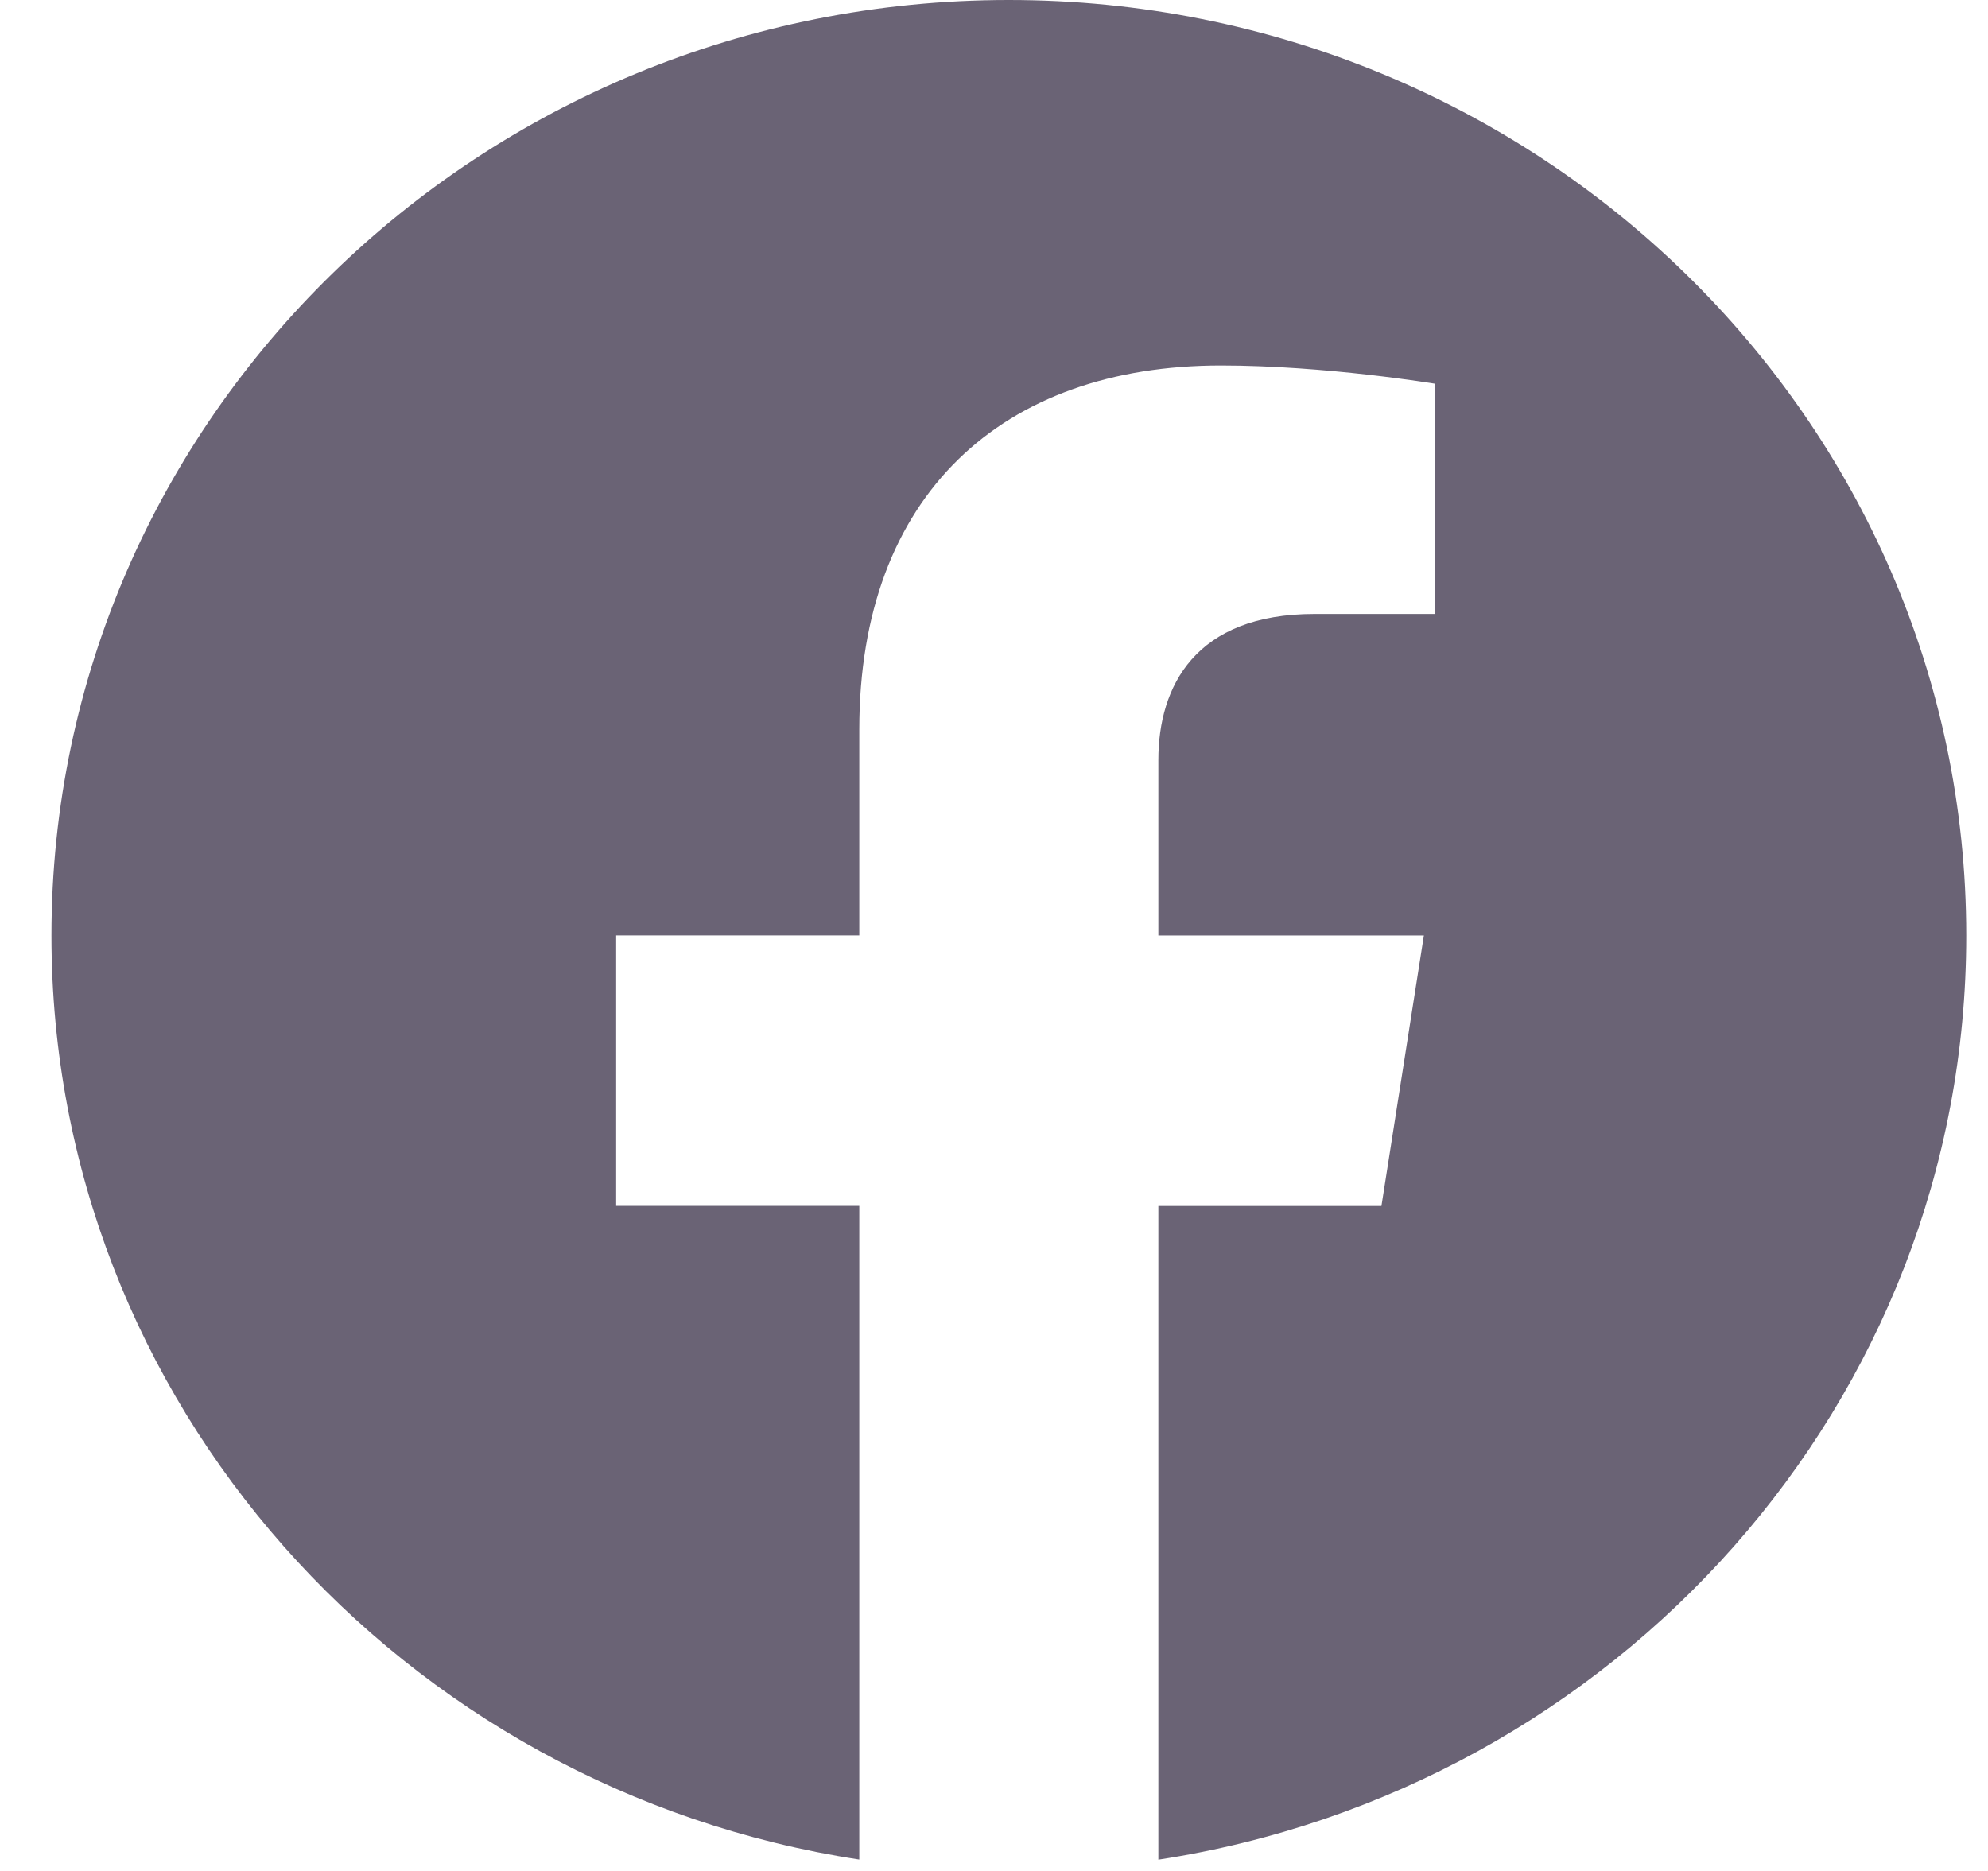 <svg width="34" height="32" viewBox="0 0 34 32" fill="none" xmlns="http://www.w3.org/2000/svg">
<path d="M33.628 16C33.628 7.164 26.296 0 17.254 0C8.212 0 0.88 7.164 0.88 16C0.88 23.987 6.868 30.605 14.696 31.805V20.625H10.538V15.999H14.696V12.476C14.696 8.467 17.141 6.251 20.881 6.251C22.671 6.251 24.546 6.564 24.546 6.564V10.501H22.48C20.445 10.501 19.811 11.735 19.811 13V16H24.352L23.626 20.627H19.811V31.807C27.64 30.605 33.628 23.985 33.628 16Z" fill="#6A6375"/>
</svg>
